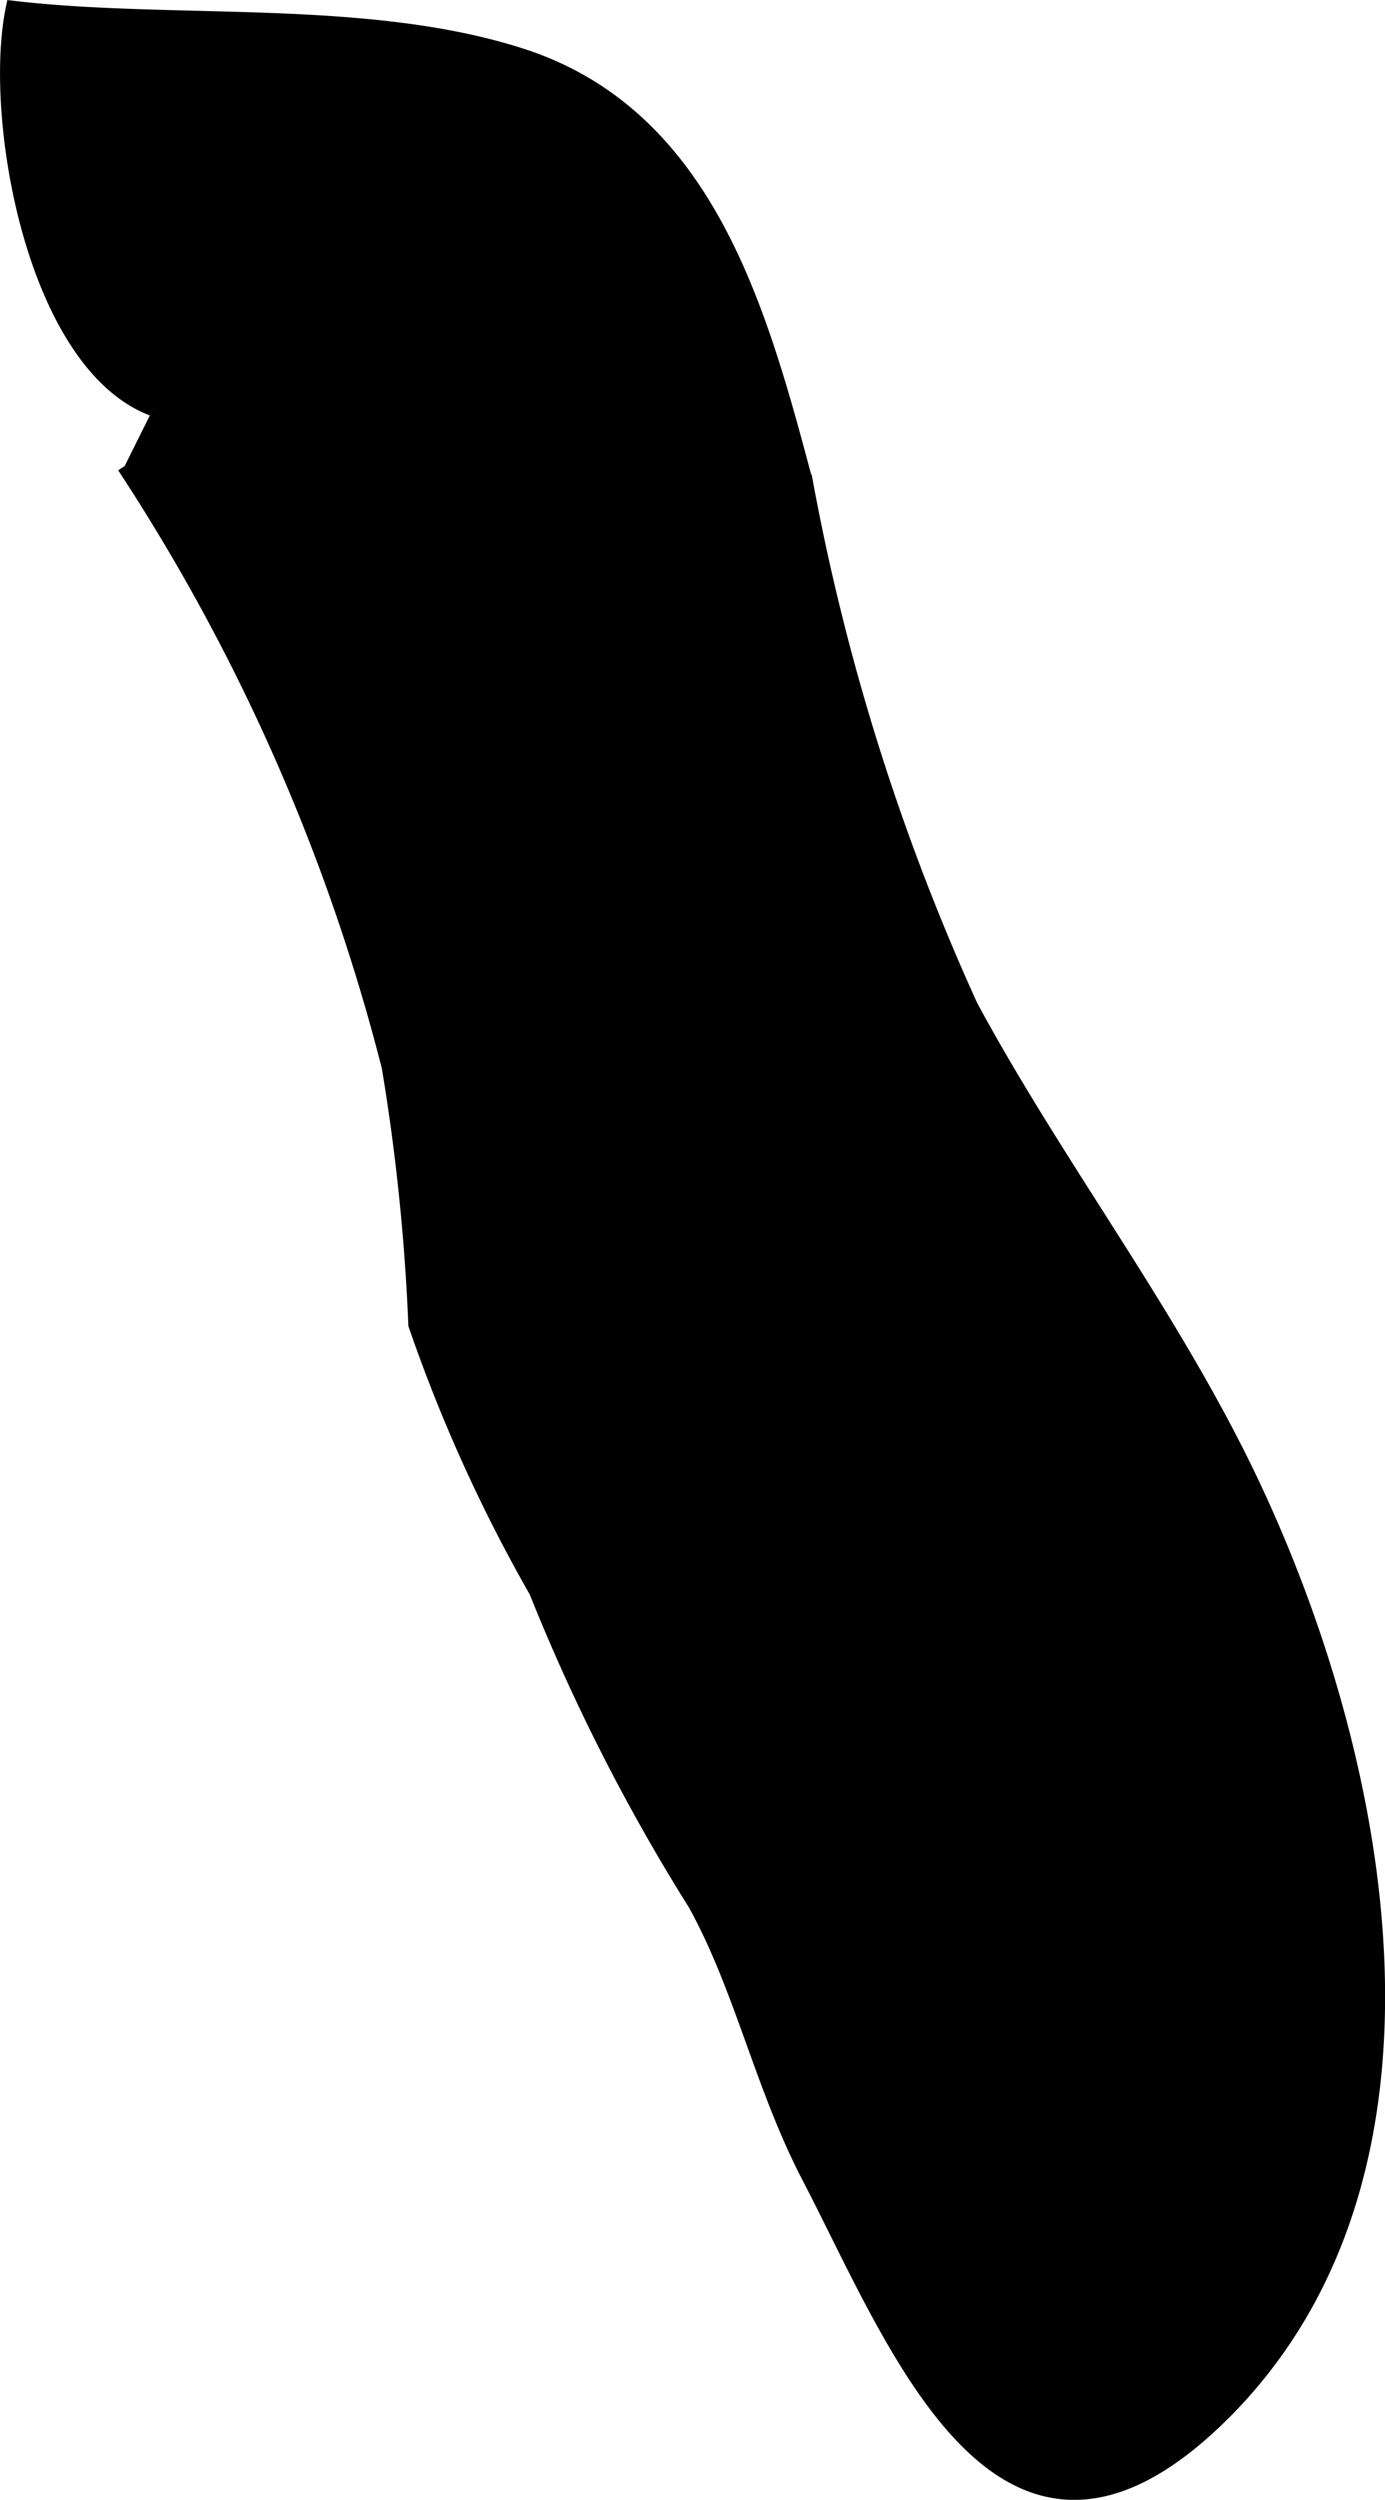 <?xml version="1.0" encoding="UTF-8"?>
<svg xmlns="http://www.w3.org/2000/svg"
     version="1.1"
     width="4.772mm"
     height="8.608mm"
     viewBox="0 0 13.527 24.401">
   <defs>
      <style type="text/css"><![CDATA[
      .a {
        stroke: #000;
        stroke-miterlimit: 10;
        stroke-width: 0.15px;
      }
    ]]></style>
   </defs>
   <path class="a"
         d="M1.497,3.988c-1.164-.436-1.585-2.852-1.366-3.905,1.577.184,3.461-.024,4.973.468,1.808.592,2.318,2.495,2.761,4.156a21.972,21.972,0,0,0,1.612,5.117c.786,1.455,1.788,2.78,2.55,4.258,1.386,2.685,2.407,7.044-.122,9.51-2.115,2.059-3.141-.693-3.996-2.337-.462-.883-.656-1.84-1.114-2.671a19.037,19.037,0,0,1-1.553-3.052,15.216,15.216,0,0,1-1.179-2.602,20.331,20.331,0,0,0-.26-2.515,19.394,19.394,0,0,0-2.586-5.865"/>
</svg>
